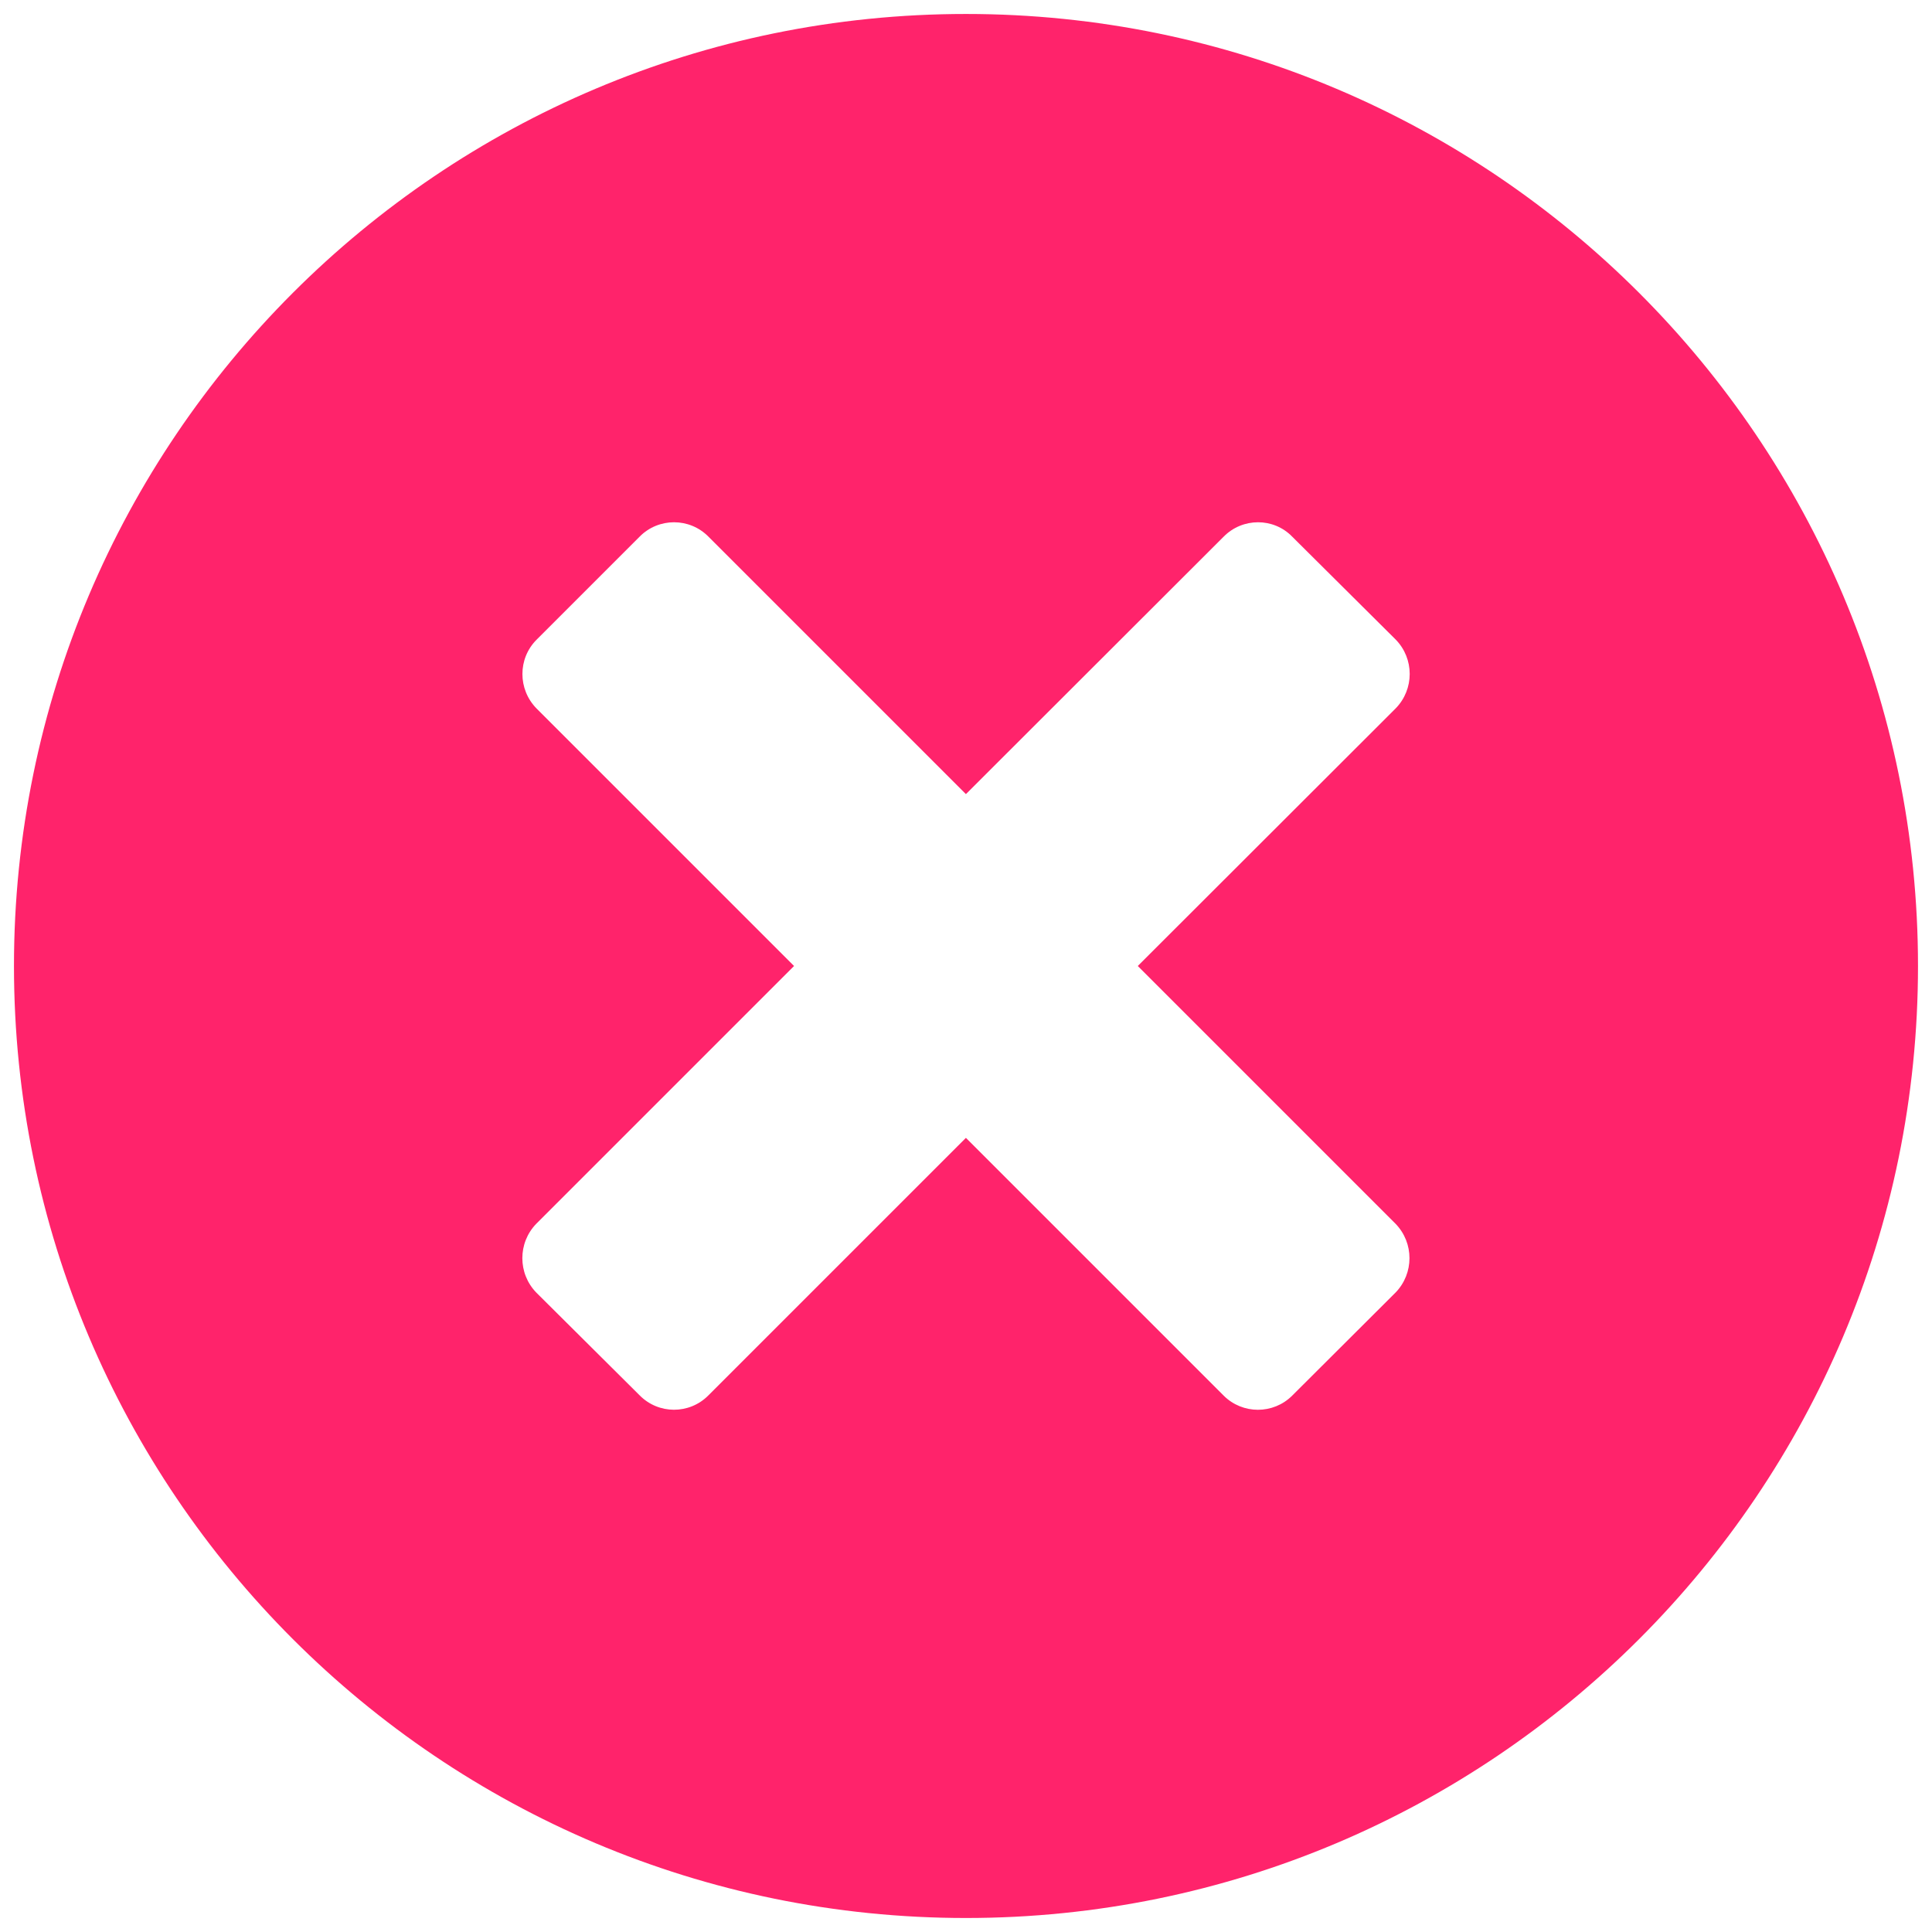 <svg xmlns="http://www.w3.org/2000/svg" xmlns:xlink="http://www.w3.org/1999/xlink" viewBox="0,0,256,256" width="48px" height="48px"><g fill="#ff236b" fill-rule="nonzero" stroke="none" stroke-width="1" stroke-linecap="butt" stroke-linejoin="miter" stroke-miterlimit="10" stroke-dasharray="" stroke-dashoffset="0" font-family="none" font-weight="none" font-size="none" text-anchor="none" style="mix-blend-mode: normal"><g transform="scale(9.846,9.846)"><path d="M13,0.188c-7.074,0 -12.812,5.738 -12.812,12.812c0,7.074 5.738,12.812 12.812,12.812c7.074,0 12.812,-5.738 12.812,-12.812c0,-7.074 -5.738,-12.812 -12.812,-12.812zM18.781,17.395l-1.391,1.387c-0.254,0.254 -0.668,0.254 -0.922,0l-3.469,-3.469l-3.469,3.469c-0.254,0.254 -0.668,0.254 -0.922,-0.004l-1.391,-1.383c-0.25,-0.258 -0.25,-0.668 0,-0.926l3.469,-3.469l-3.465,-3.465c-0.254,-0.258 -0.254,-0.672 0,-0.926l1.387,-1.387c0.254,-0.258 0.672,-0.258 0.926,0l3.465,3.465l3.469,-3.465c0.254,-0.258 0.672,-0.258 0.922,0l1.391,1.383c0.254,0.258 0.254,0.672 0,0.93l-3.469,3.465l3.469,3.469c0.25,0.258 0.25,0.668 0,0.926z"></path></g></g></svg>